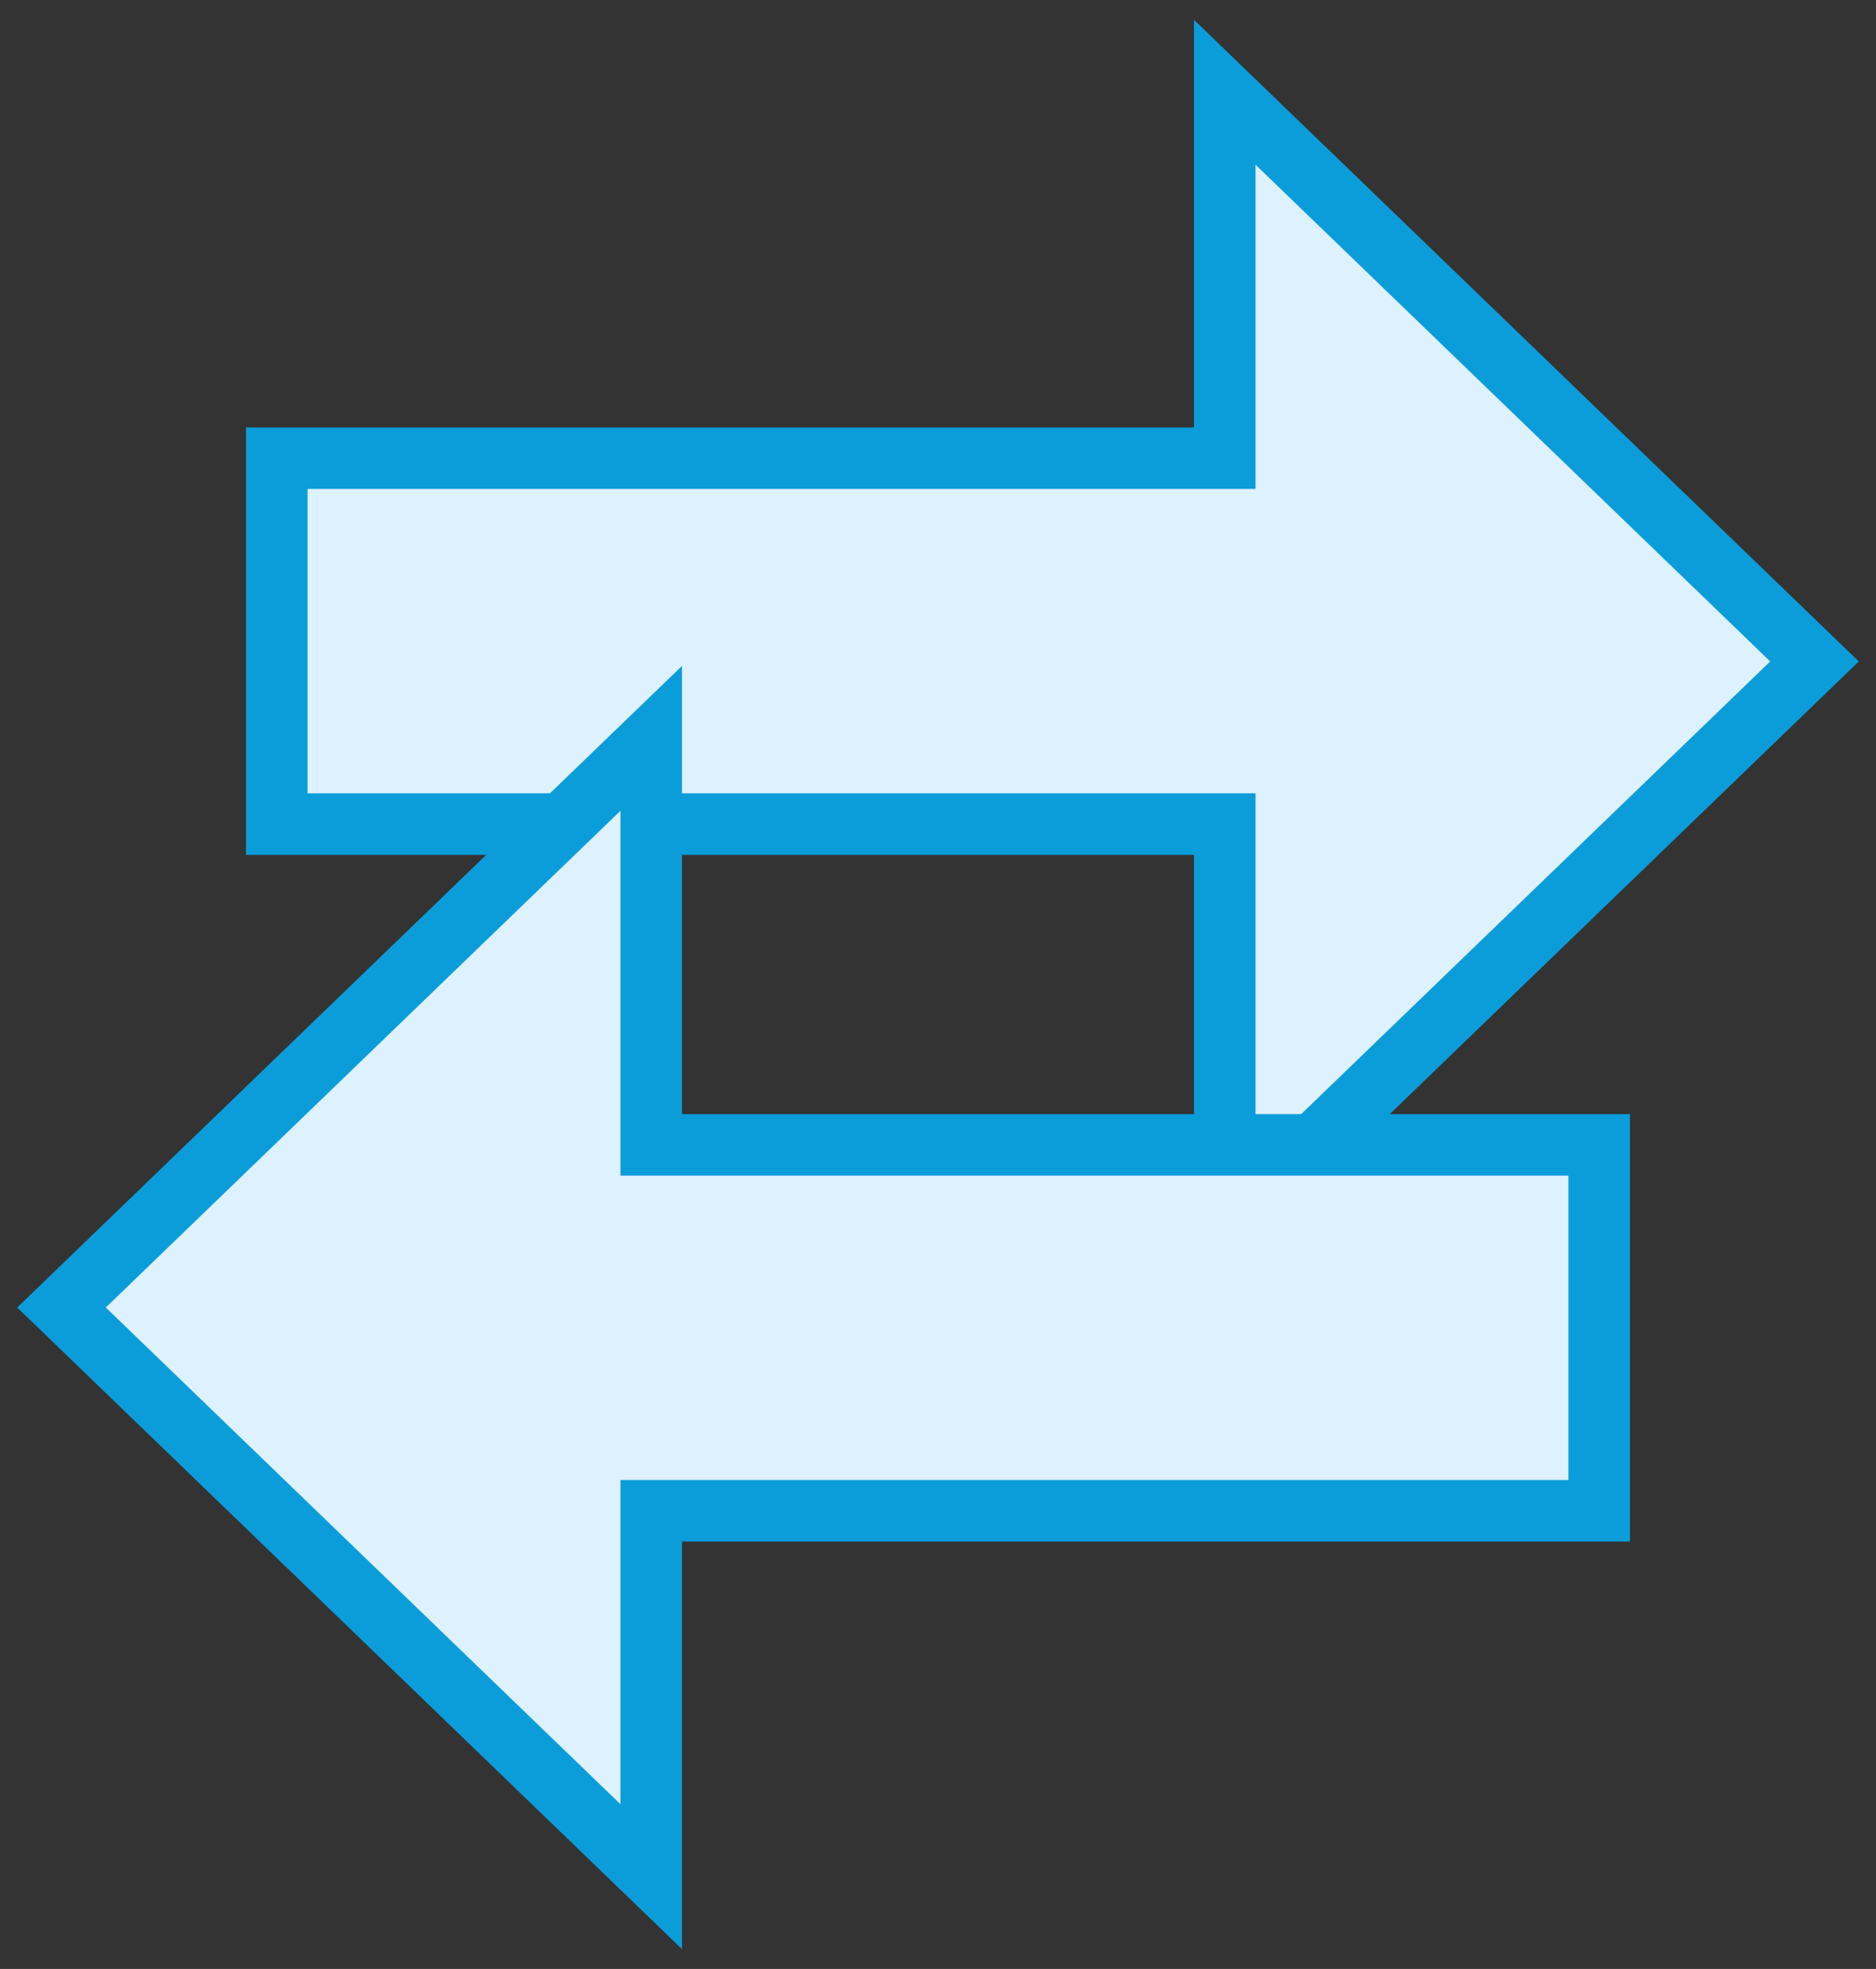 <svg width="61" height="64" viewBox="0 0 61 64" fill="none" xmlns="http://www.w3.org/2000/svg">
<rect x="0" y="0" width="61" height="64" fill="#333333" stroke="none"/>
<path d="M39.825 14.893H9V26.786H39.825V40L59 21.5L39.825 3V14.893Z" fill="#DEF1FF" stroke="#0B9DDA" stroke-width="2"/>
<path d="M21.175 49.107L52 49.107L52 37.214L21.175 37.214L21.175 24L2 42.5L21.175 61L21.175 49.107Z" fill="#DEF1FF" stroke="#0B9DDA" stroke-width="2"/>
</svg>

